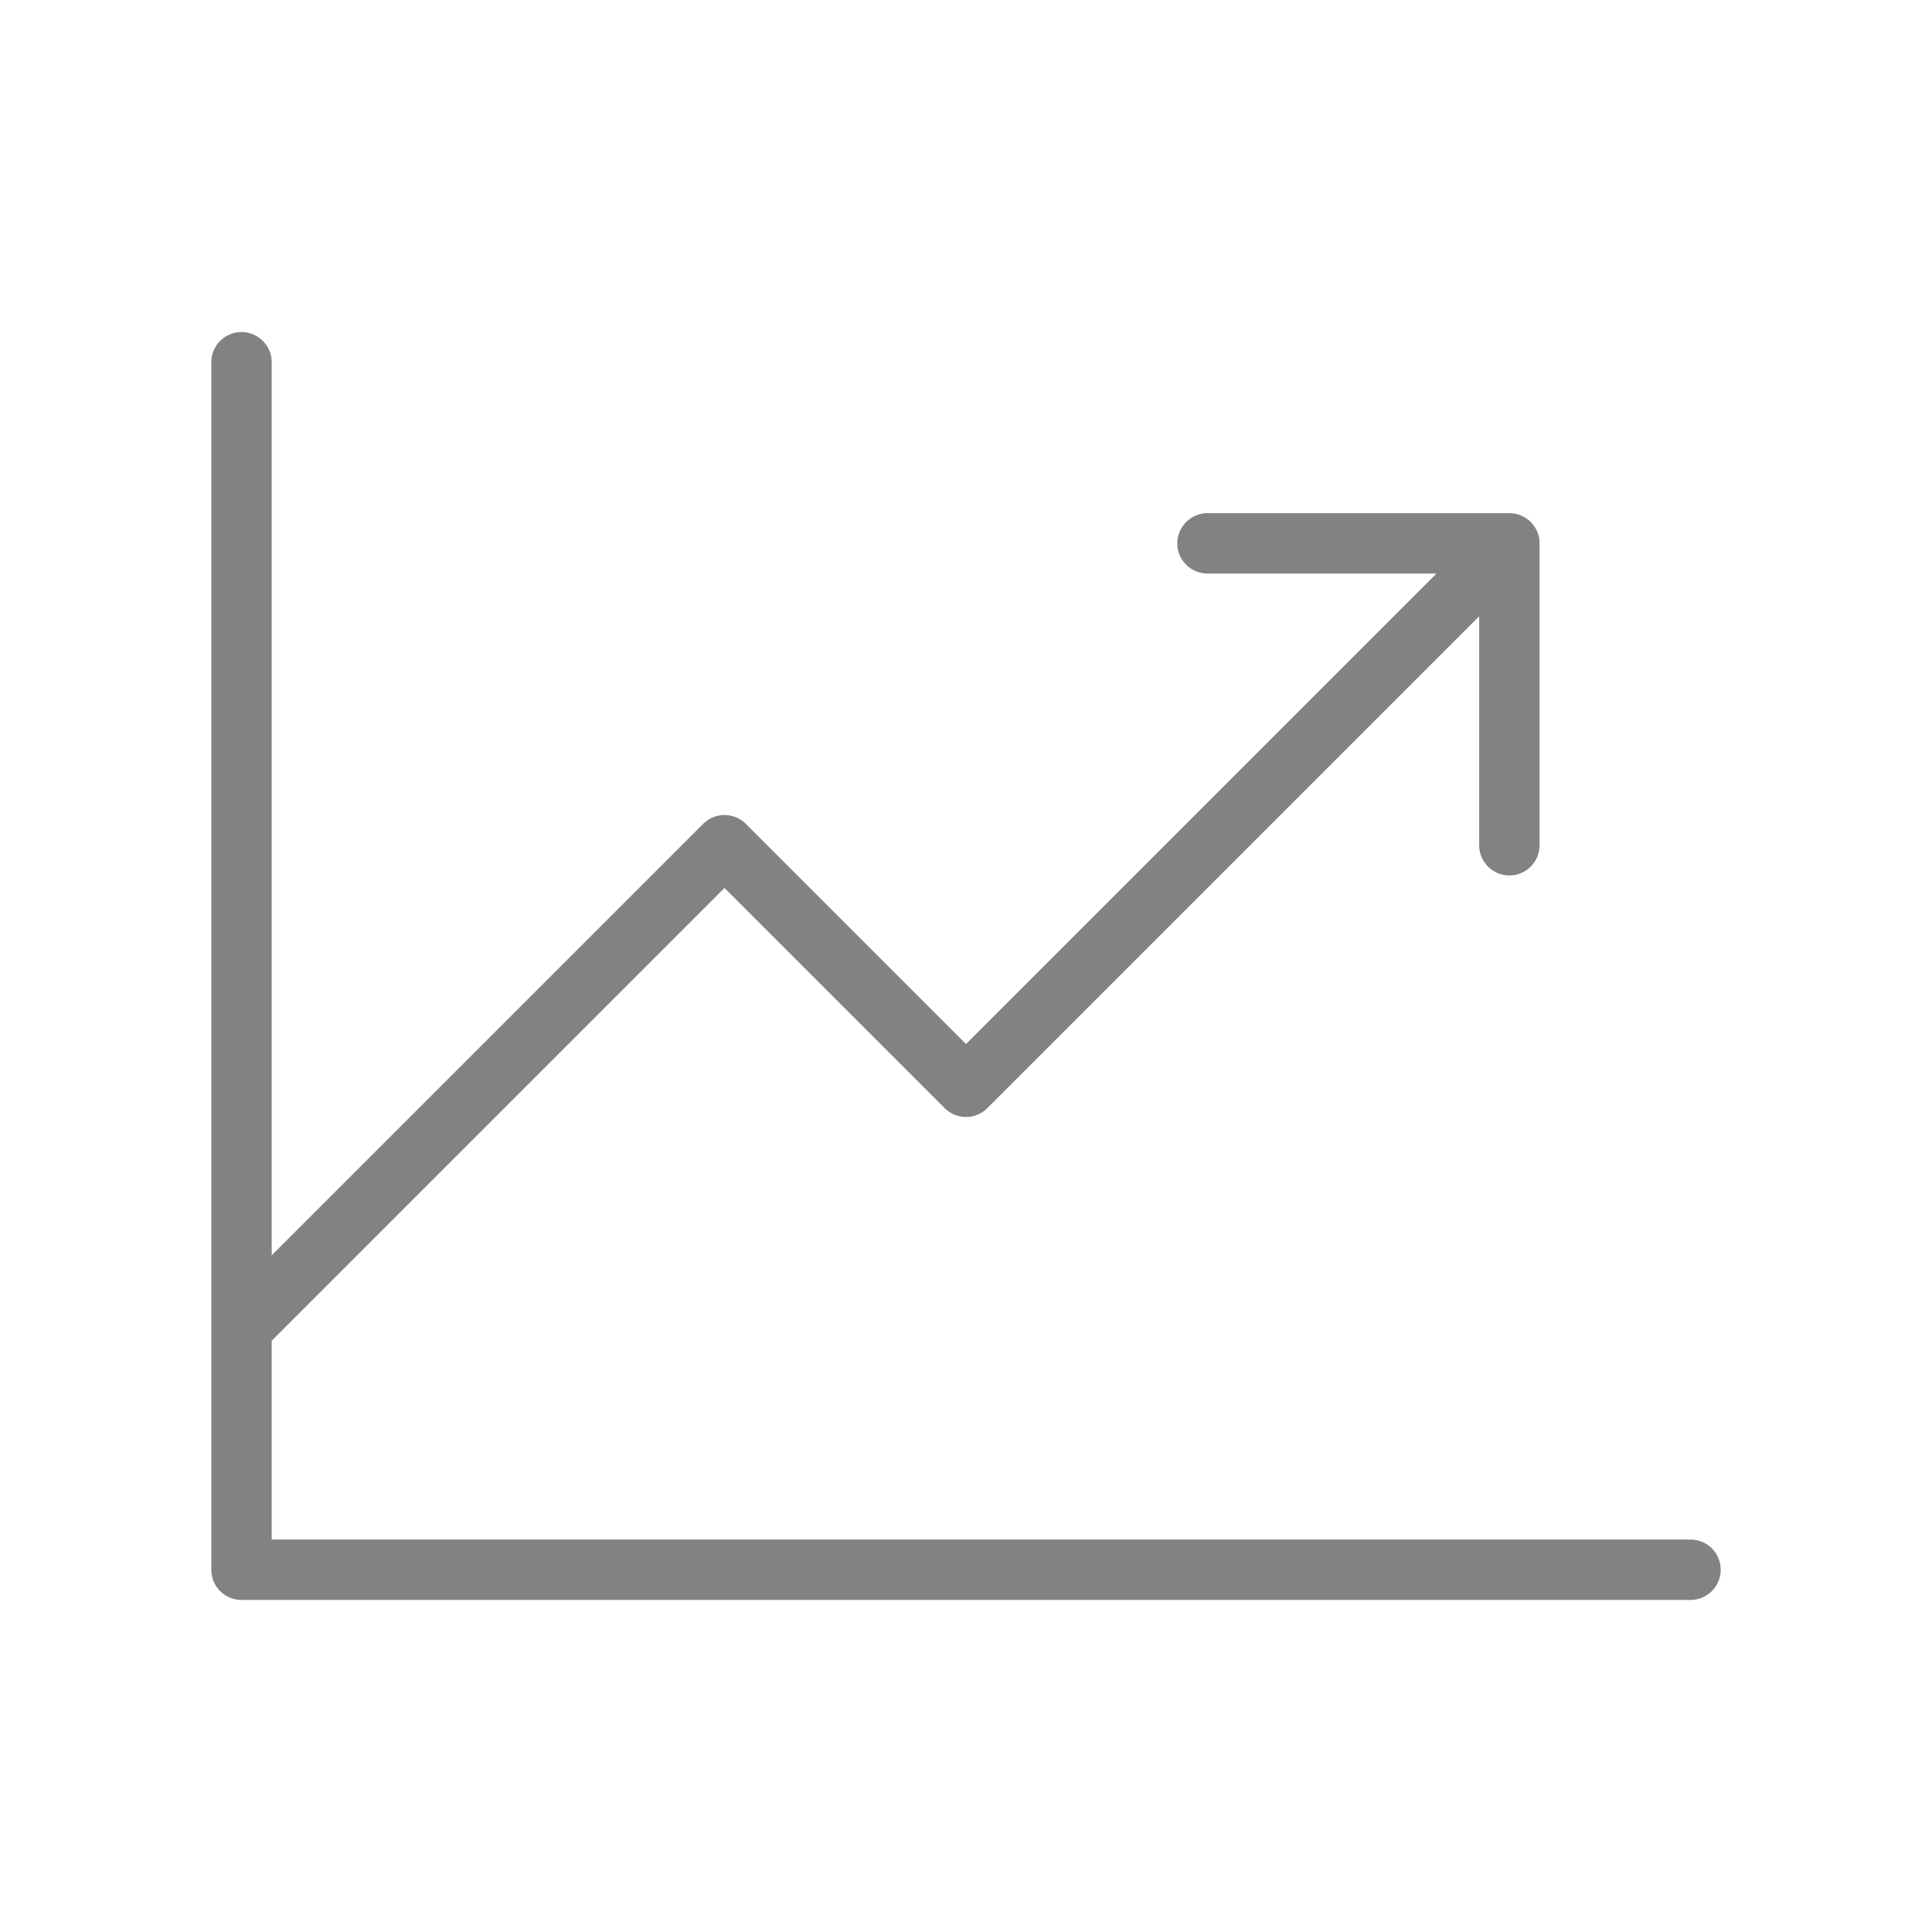<svg xmlns="http://www.w3.org/2000/svg" width="32" height="32" fill="#828283" viewBox="0 0 256 256"><path d="M228,208a4,4,0,0,1-4,4H32a4,4,0,0,1-4-4V48a4,4,0,0,1,8,0V166.34l57.17-57.17a4,4,0,0,1,5.66,0L128,138.34,190.34,76H160a4,4,0,0,1,0-8h40a4,4,0,0,1,4,4v40a4,4,0,0,1-8,0V81.66l-65.17,65.17a4,4,0,0,1-5.66,0L96,117.66l-60,60V204H224A4,4,0,0,1,228,208Z"></path></svg>